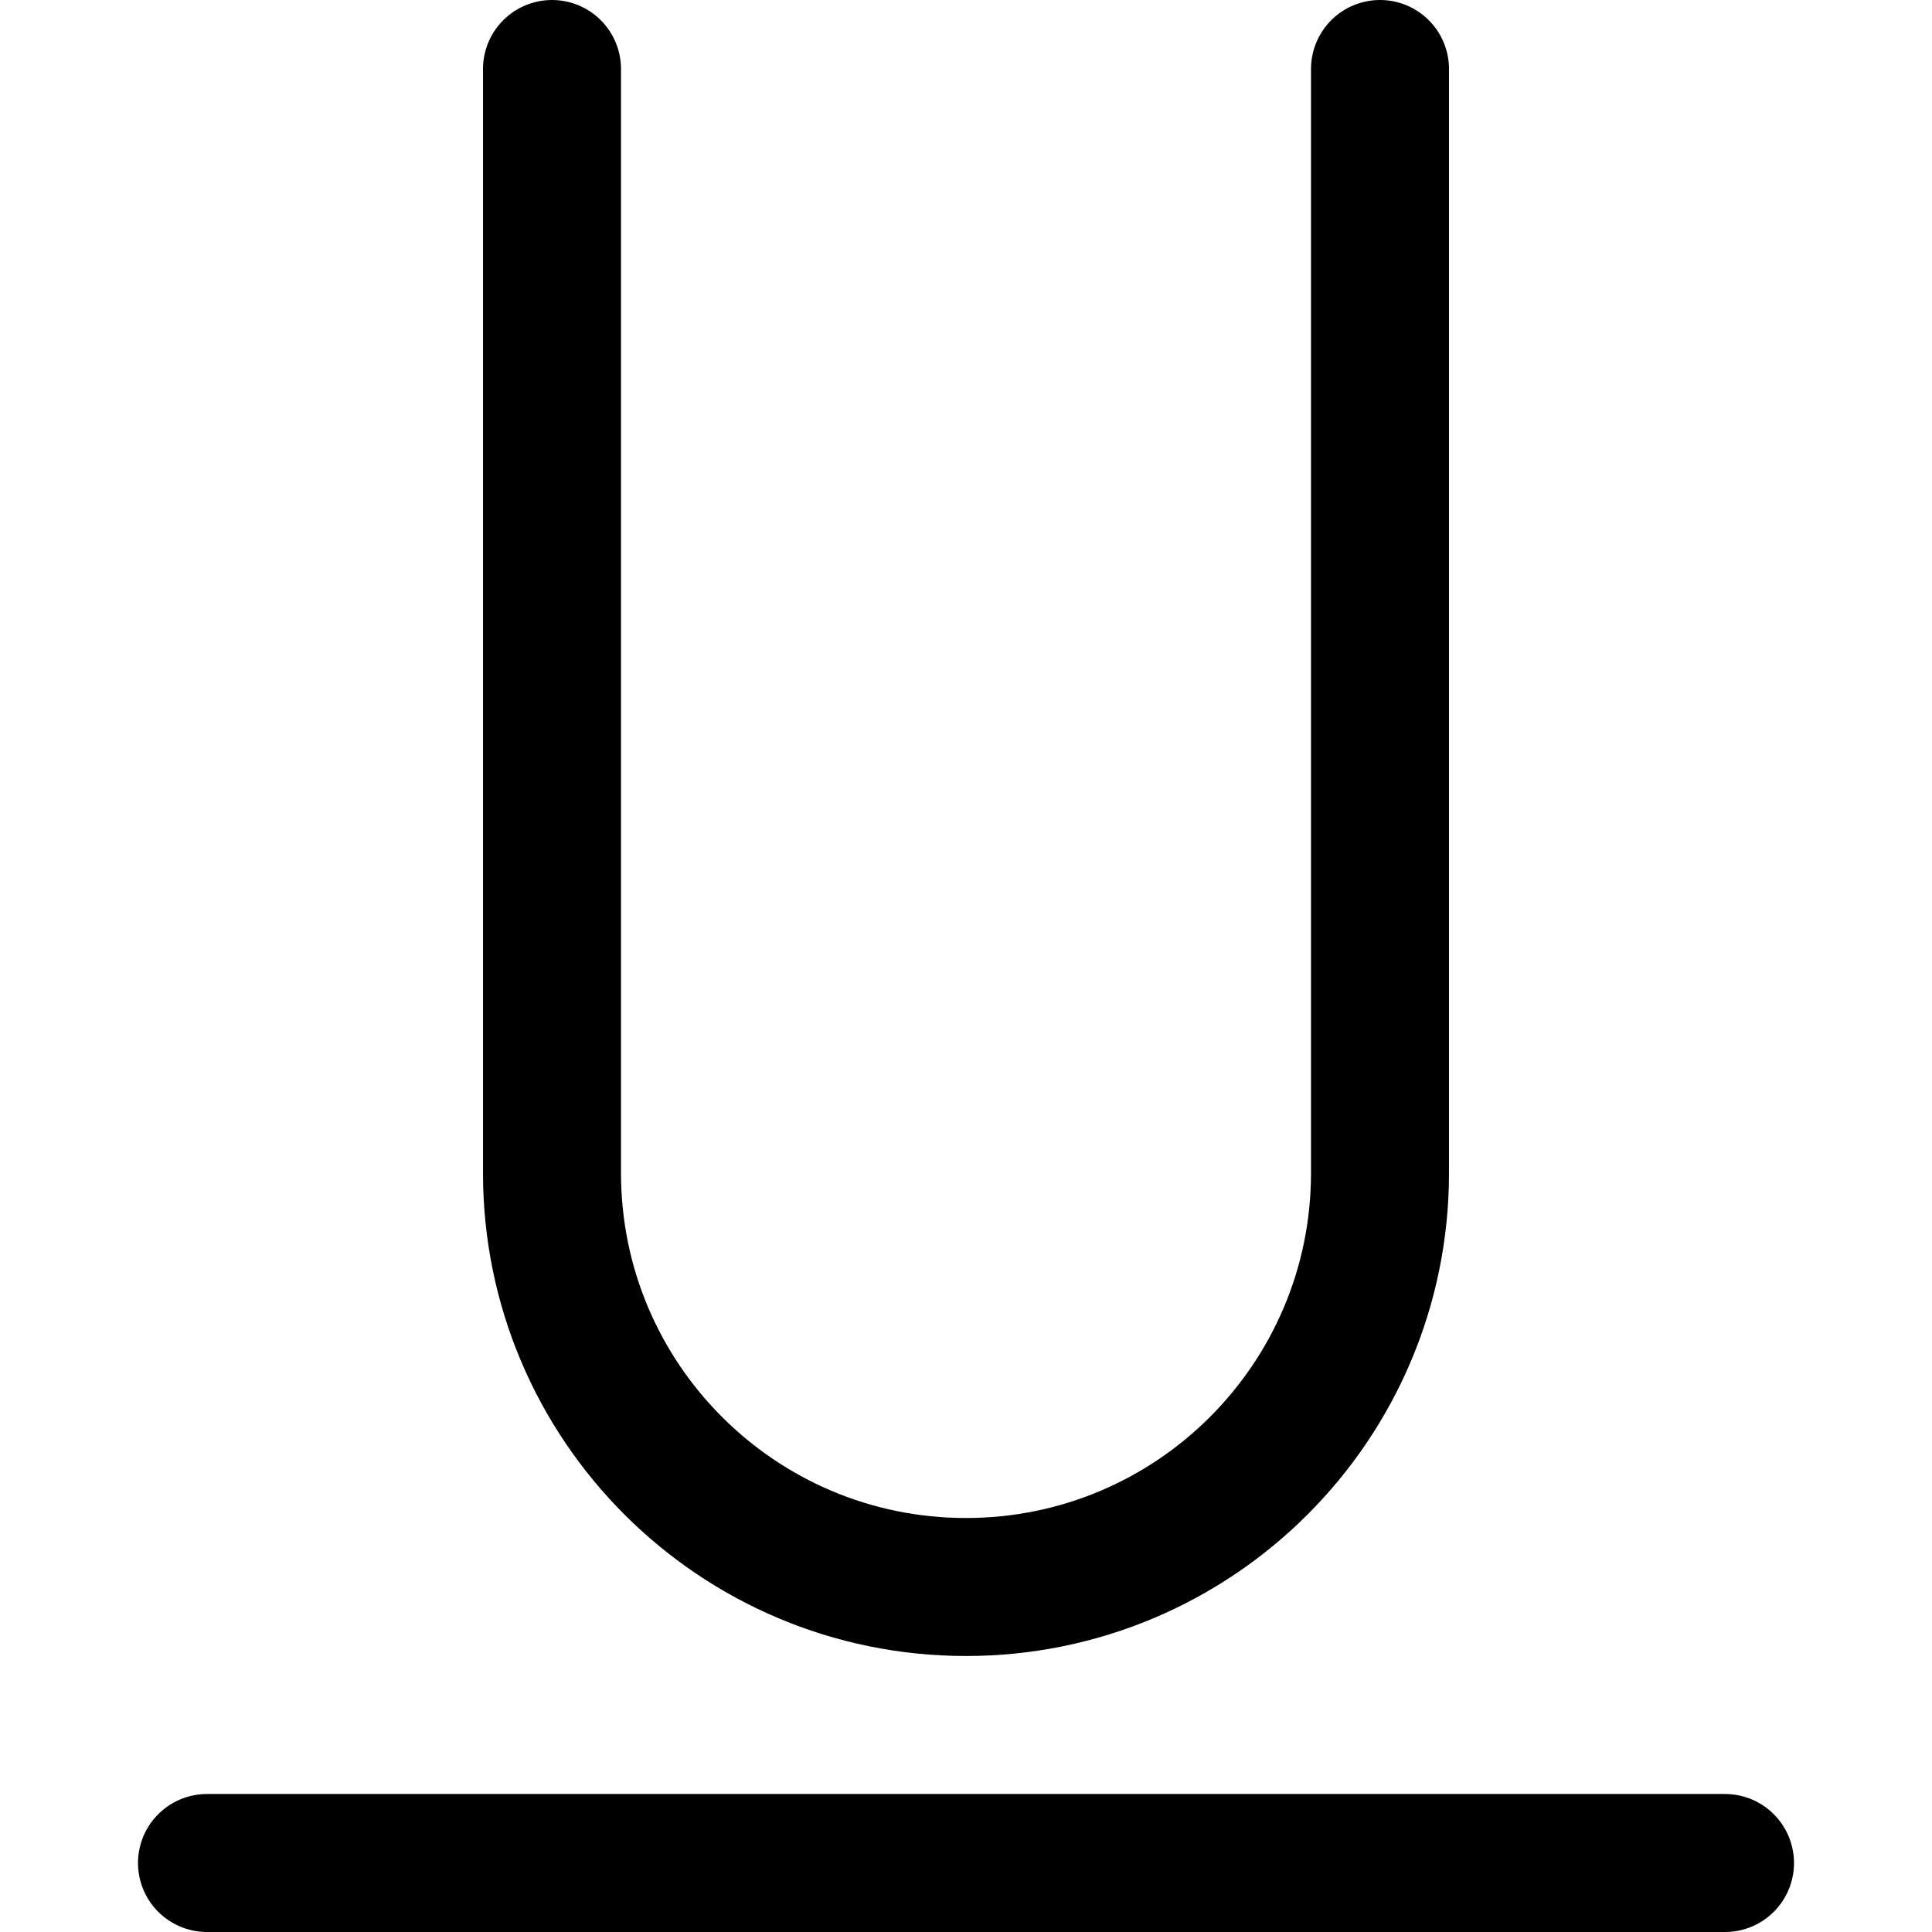 <svg xmlns="http://www.w3.org/2000/svg" fill="none" viewBox="0 0 14 14" id="Underline-Text-1--Streamline-Core"><desc>Underline Text 1 Streamline Icon: https://streamlinehq.com</desc><g id="underline-text-1--text-underline-formatting-format"><path id="Vector" stroke="#000000" stroke-linecap="round" stroke-linejoin="round" d="M1.5 13.5h11" stroke-width="1"></path><path id="Vector 2" stroke="#000000" stroke-linecap="round" stroke-linejoin="round" d="m4 0.5 0 8c0 1.657 1.343 3 3 3v0c1.657 0 3 -1.343 3 -3v-8" stroke-width="1"></path></g></svg>